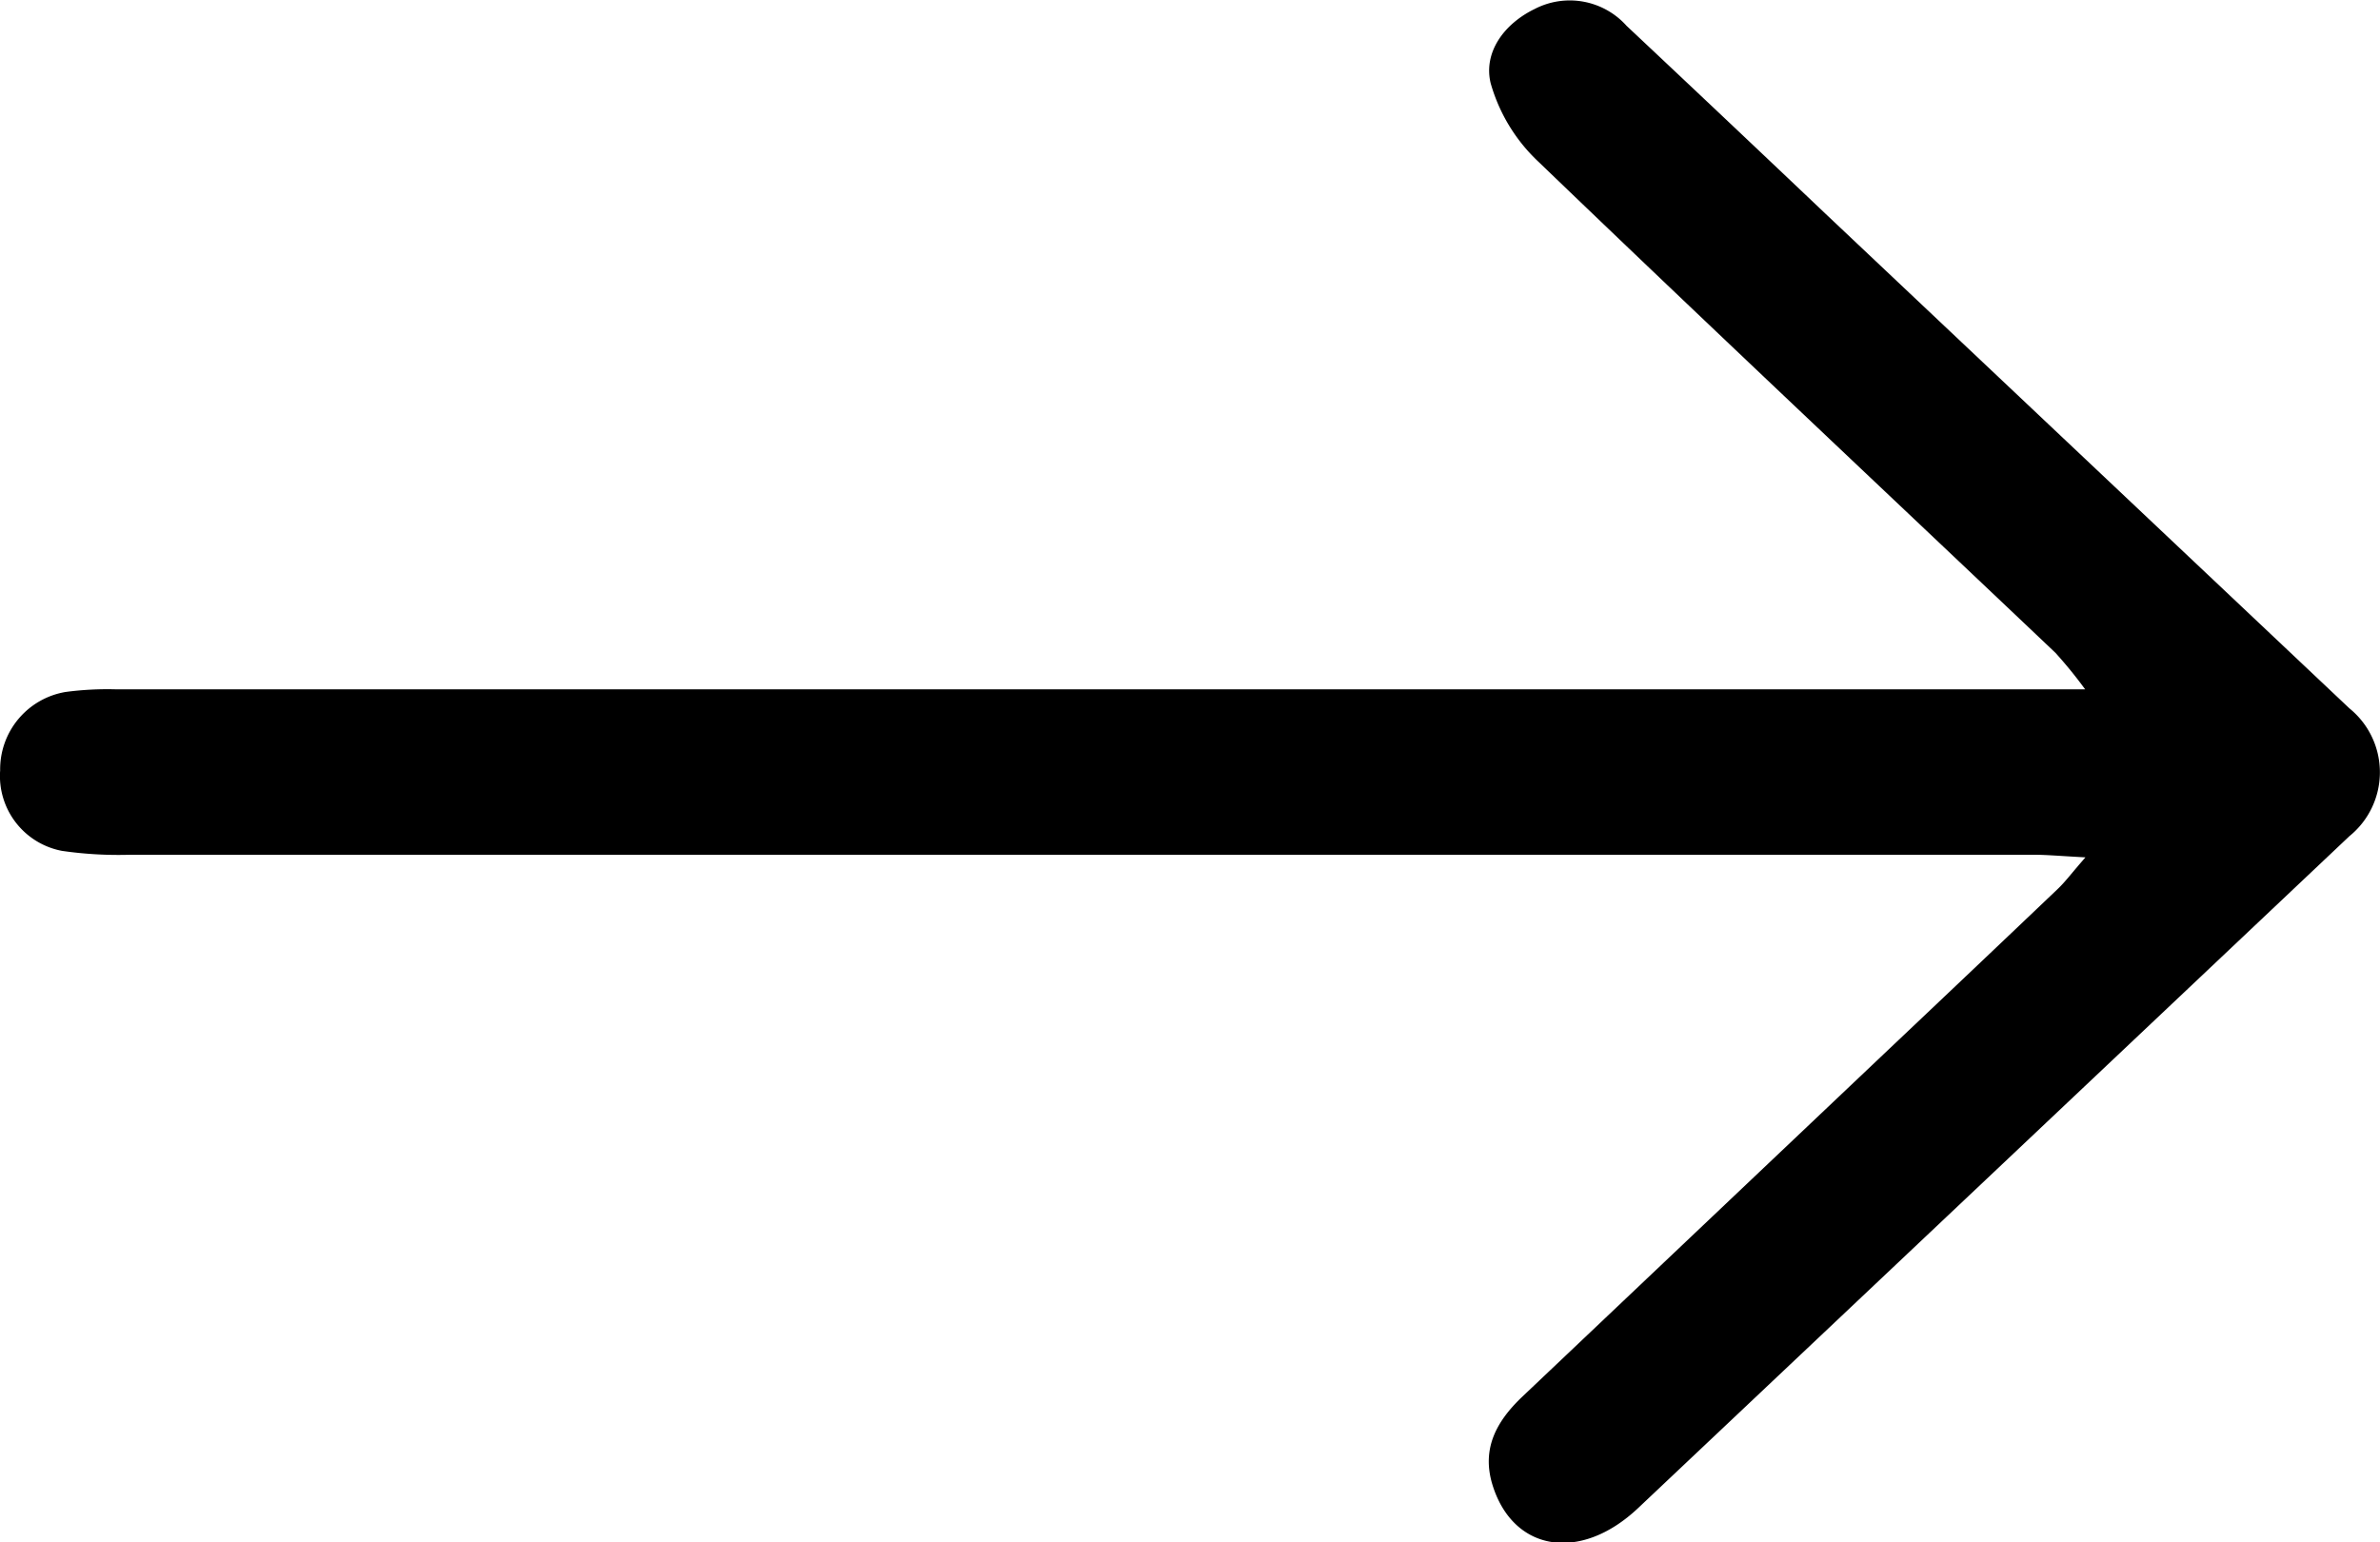 <svg xmlns="http://www.w3.org/2000/svg" id="a23df476-9b5a-4ea4-8356-f6bbf4dcdb69" data-name="Layer 1" viewBox="0 0 153.93 99.75"><title>arrow2</title><path d="M314.42,262.29c-1.66-.09-2.53-.17-3.41-.17q-61.49,0-123,0a25.45,25.45,0,0,1-4.46-.25,4.93,4.93,0,0,1-4-5.21,5.07,5.07,0,0,1,4.24-5.07,20.45,20.45,0,0,1,3.23-.17q61.86,0,123.71,0h3.67a29.1,29.1,0,0,0-1.92-2.36c-11.14-10.57-22.34-21.09-33.41-31.74a11.13,11.13,0,0,1-3.12-5.11c-.48-2,.87-3.84,2.85-4.8a4.93,4.93,0,0,1,5.94,1.09q6.45,6.06,12.86,12.15l33.89,32a5.32,5.32,0,0,1,0,8.27q-23,21.74-46,43.46c-3.76,3.55-8.13,2.81-9.44-1.56-.67-2.27.25-4,1.87-5.57l23.68-22.45q5.52-5.22,11-10.44C313.11,263.88,313.48,263.36,314.42,262.29Z" transform="translate(-179.54 -206.83)"></path></svg>